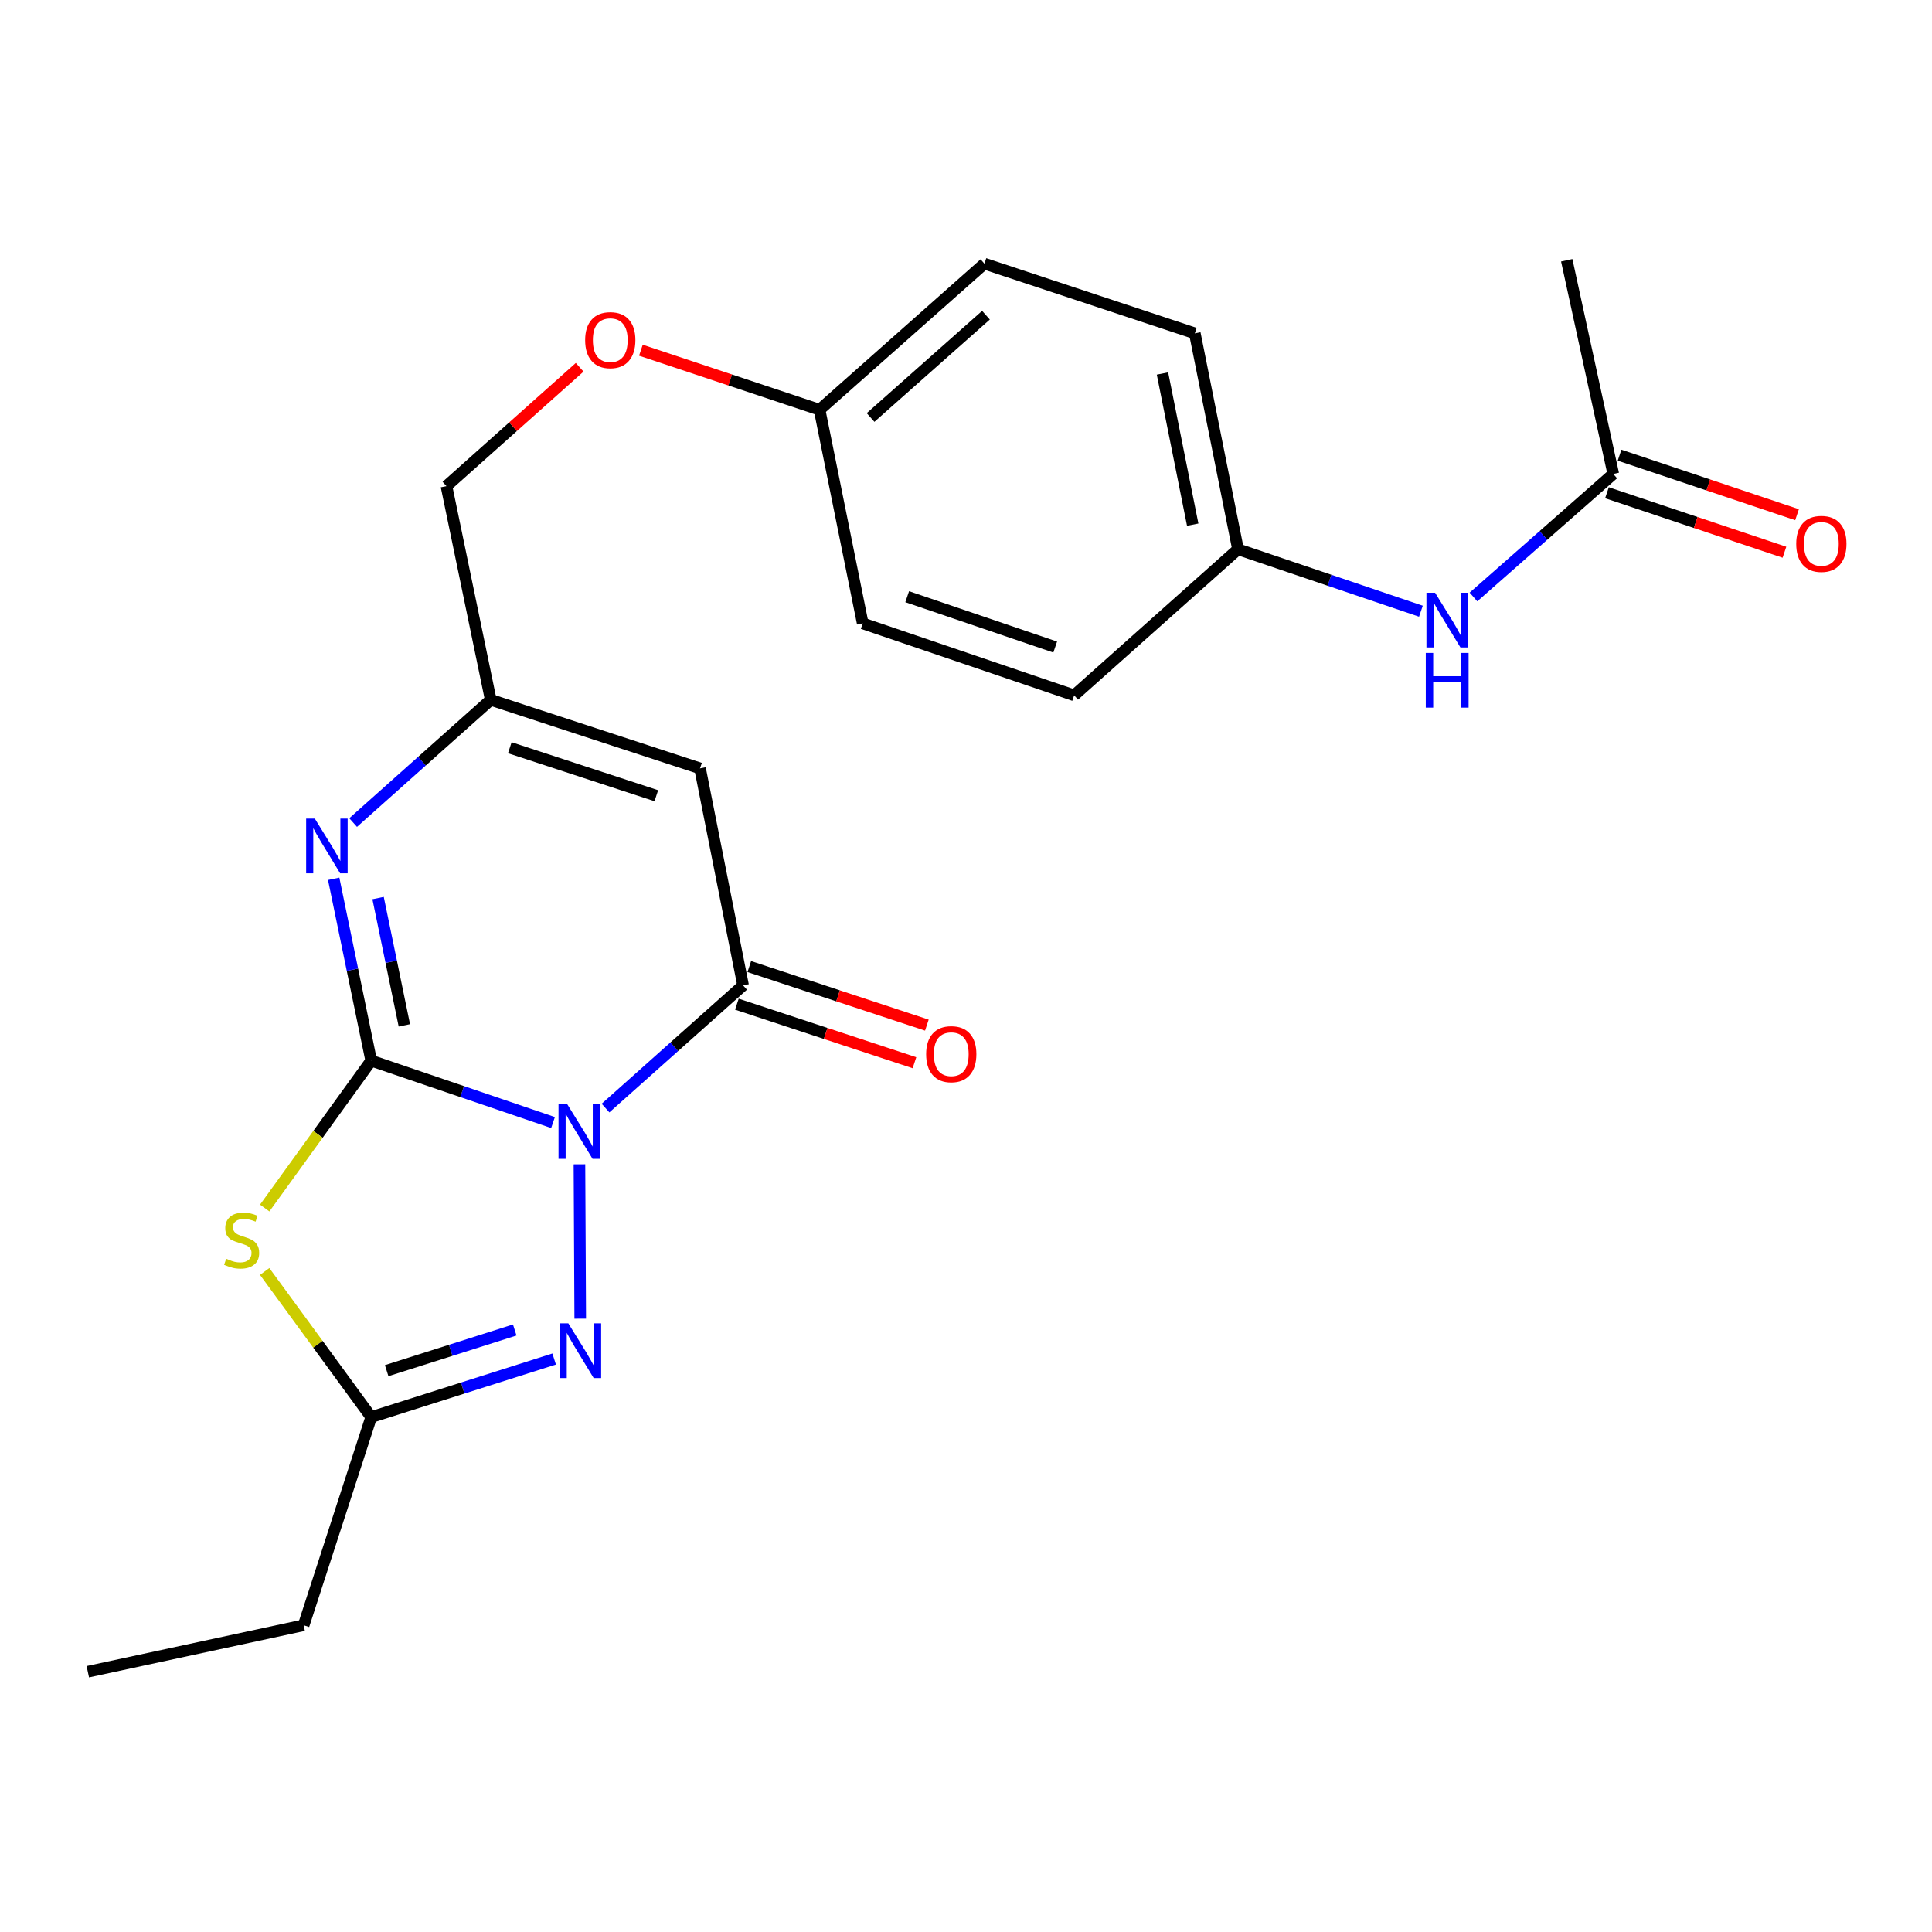 <?xml version='1.0' encoding='iso-8859-1'?>
<svg version='1.1' baseProfile='full'
              xmlns='http://www.w3.org/2000/svg'
                      xmlns:rdkit='http://www.rdkit.org/xml'
                      xmlns:xlink='http://www.w3.org/1999/xlink'
                  xml:space='preserve'
width='1000px' height='1000px' viewBox='0 0 1000 1000'>
<!-- END OF HEADER -->
<rect style='opacity:1.0;fill:#FFFFFF;stroke:none' width='1000' height='1000' x='0' y='0'> </rect>
<path class='bond-0' d='M 286.247,581.018 L 239.191,564.999' style='fill:none;fill-rule:evenodd;stroke:#0000FF;stroke-width:6px;stroke-linecap:butt;stroke-linejoin:miter;stroke-opacity:1' />
<path class='bond-0' d='M 239.191,564.999 L 192.135,548.981' style='fill:none;fill-rule:evenodd;stroke:#000000;stroke-width:6px;stroke-linecap:butt;stroke-linejoin:miter;stroke-opacity:1' />
<path class='bond-2' d='M 313.411,573.53 L 349.016,541.775' style='fill:none;fill-rule:evenodd;stroke:#0000FF;stroke-width:6px;stroke-linecap:butt;stroke-linejoin:miter;stroke-opacity:1' />
<path class='bond-2' d='M 349.016,541.775 L 384.62,510.019' style='fill:none;fill-rule:evenodd;stroke:#000000;stroke-width:6px;stroke-linecap:butt;stroke-linejoin:miter;stroke-opacity:1' />
<path class='bond-3' d='M 299.918,602.639 L 300.327,682.539' style='fill:none;fill-rule:evenodd;stroke:#0000FF;stroke-width:6px;stroke-linecap:butt;stroke-linejoin:miter;stroke-opacity:1' />
<path class='bond-1' d='M 192.135,548.981 L 164.576,587.128' style='fill:none;fill-rule:evenodd;stroke:#000000;stroke-width:6px;stroke-linecap:butt;stroke-linejoin:miter;stroke-opacity:1' />
<path class='bond-1' d='M 164.576,587.128 L 137.017,625.276' style='fill:none;fill-rule:evenodd;stroke:#CCCC00;stroke-width:6px;stroke-linecap:butt;stroke-linejoin:miter;stroke-opacity:1' />
<path class='bond-4' d='M 192.135,548.981 L 182.423,501.923' style='fill:none;fill-rule:evenodd;stroke:#000000;stroke-width:6px;stroke-linecap:butt;stroke-linejoin:miter;stroke-opacity:1' />
<path class='bond-4' d='M 182.423,501.923 L 172.712,454.865' style='fill:none;fill-rule:evenodd;stroke:#0000FF;stroke-width:6px;stroke-linecap:butt;stroke-linejoin:miter;stroke-opacity:1' />
<path class='bond-4' d='M 209.293,530.721 L 202.495,497.781' style='fill:none;fill-rule:evenodd;stroke:#000000;stroke-width:6px;stroke-linecap:butt;stroke-linejoin:miter;stroke-opacity:1' />
<path class='bond-4' d='M 202.495,497.781 L 195.697,464.84' style='fill:none;fill-rule:evenodd;stroke:#0000FF;stroke-width:6px;stroke-linecap:butt;stroke-linejoin:miter;stroke-opacity:1' />
<path class='bond-23' d='M 136.994,658.105 L 164.564,695.8' style='fill:none;fill-rule:evenodd;stroke:#CCCC00;stroke-width:6px;stroke-linecap:butt;stroke-linejoin:miter;stroke-opacity:1' />
<path class='bond-23' d='M 164.564,695.8 L 192.135,733.495' style='fill:none;fill-rule:evenodd;stroke:#000000;stroke-width:6px;stroke-linecap:butt;stroke-linejoin:miter;stroke-opacity:1' />
<path class='bond-5' d='M 384.62,510.019 L 362.338,397.712' style='fill:none;fill-rule:evenodd;stroke:#000000;stroke-width:6px;stroke-linecap:butt;stroke-linejoin:miter;stroke-opacity:1' />
<path class='bond-9' d='M 381.41,519.751 L 427.369,534.907' style='fill:none;fill-rule:evenodd;stroke:#000000;stroke-width:6px;stroke-linecap:butt;stroke-linejoin:miter;stroke-opacity:1' />
<path class='bond-9' d='M 427.369,534.907 L 473.327,550.063' style='fill:none;fill-rule:evenodd;stroke:#FF0000;stroke-width:6px;stroke-linecap:butt;stroke-linejoin:miter;stroke-opacity:1' />
<path class='bond-9' d='M 387.829,500.288 L 433.787,515.444' style='fill:none;fill-rule:evenodd;stroke:#000000;stroke-width:6px;stroke-linecap:butt;stroke-linejoin:miter;stroke-opacity:1' />
<path class='bond-9' d='M 433.787,515.444 L 479.745,530.6' style='fill:none;fill-rule:evenodd;stroke:#FF0000;stroke-width:6px;stroke-linecap:butt;stroke-linejoin:miter;stroke-opacity:1' />
<path class='bond-6' d='M 286.832,703.424 L 239.483,718.459' style='fill:none;fill-rule:evenodd;stroke:#0000FF;stroke-width:6px;stroke-linecap:butt;stroke-linejoin:miter;stroke-opacity:1' />
<path class='bond-6' d='M 239.483,718.459 L 192.135,733.495' style='fill:none;fill-rule:evenodd;stroke:#000000;stroke-width:6px;stroke-linecap:butt;stroke-linejoin:miter;stroke-opacity:1' />
<path class='bond-6' d='M 266.424,688.402 L 233.28,698.927' style='fill:none;fill-rule:evenodd;stroke:#0000FF;stroke-width:6px;stroke-linecap:butt;stroke-linejoin:miter;stroke-opacity:1' />
<path class='bond-6' d='M 233.28,698.927 L 200.137,709.452' style='fill:none;fill-rule:evenodd;stroke:#000000;stroke-width:6px;stroke-linecap:butt;stroke-linejoin:miter;stroke-opacity:1' />
<path class='bond-24' d='M 182.785,425.754 L 218.395,393.989' style='fill:none;fill-rule:evenodd;stroke:#0000FF;stroke-width:6px;stroke-linecap:butt;stroke-linejoin:miter;stroke-opacity:1' />
<path class='bond-24' d='M 218.395,393.989 L 254.004,362.223' style='fill:none;fill-rule:evenodd;stroke:#000000;stroke-width:6px;stroke-linecap:butt;stroke-linejoin:miter;stroke-opacity:1' />
<path class='bond-7' d='M 362.338,397.712 L 254.004,362.223' style='fill:none;fill-rule:evenodd;stroke:#000000;stroke-width:6px;stroke-linecap:butt;stroke-linejoin:miter;stroke-opacity:1' />
<path class='bond-7' d='M 339.708,411.864 L 263.874,387.022' style='fill:none;fill-rule:evenodd;stroke:#000000;stroke-width:6px;stroke-linecap:butt;stroke-linejoin:miter;stroke-opacity:1' />
<path class='bond-20' d='M 192.135,733.495 L 157.17,841.226' style='fill:none;fill-rule:evenodd;stroke:#000000;stroke-width:6px;stroke-linecap:butt;stroke-linejoin:miter;stroke-opacity:1' />
<path class='bond-12' d='M 254.004,362.223 L 231.085,251.624' style='fill:none;fill-rule:evenodd;stroke:#000000;stroke-width:6px;stroke-linecap:butt;stroke-linejoin:miter;stroke-opacity:1' />
<path class='bond-8' d='M 835.022,245.316 L 798.842,277.154' style='fill:none;fill-rule:evenodd;stroke:#000000;stroke-width:6px;stroke-linecap:butt;stroke-linejoin:miter;stroke-opacity:1' />
<path class='bond-8' d='M 798.842,277.154 L 762.663,308.991' style='fill:none;fill-rule:evenodd;stroke:#0000FF;stroke-width:6px;stroke-linecap:butt;stroke-linejoin:miter;stroke-opacity:1' />
<path class='bond-11' d='M 831.764,255.031 L 877.698,270.433' style='fill:none;fill-rule:evenodd;stroke:#000000;stroke-width:6px;stroke-linecap:butt;stroke-linejoin:miter;stroke-opacity:1' />
<path class='bond-11' d='M 877.698,270.433 L 923.632,285.835' style='fill:none;fill-rule:evenodd;stroke:#FF0000;stroke-width:6px;stroke-linecap:butt;stroke-linejoin:miter;stroke-opacity:1' />
<path class='bond-11' d='M 838.279,235.601 L 884.213,251.002' style='fill:none;fill-rule:evenodd;stroke:#000000;stroke-width:6px;stroke-linecap:butt;stroke-linejoin:miter;stroke-opacity:1' />
<path class='bond-11' d='M 884.213,251.002 L 930.147,266.404' style='fill:none;fill-rule:evenodd;stroke:#FF0000;stroke-width:6px;stroke-linecap:butt;stroke-linejoin:miter;stroke-opacity:1' />
<path class='bond-21' d='M 835.022,245.316 L 810.941,134.716' style='fill:none;fill-rule:evenodd;stroke:#000000;stroke-width:6px;stroke-linecap:butt;stroke-linejoin:miter;stroke-opacity:1' />
<path class='bond-10' d='M 735.463,316.357 L 688.129,300.329' style='fill:none;fill-rule:evenodd;stroke:#0000FF;stroke-width:6px;stroke-linecap:butt;stroke-linejoin:miter;stroke-opacity:1' />
<path class='bond-10' d='M 688.129,300.329 L 640.795,284.3' style='fill:none;fill-rule:evenodd;stroke:#000000;stroke-width:6px;stroke-linecap:butt;stroke-linejoin:miter;stroke-opacity:1' />
<path class='bond-13' d='M 231.085,251.624 L 265.559,220.867' style='fill:none;fill-rule:evenodd;stroke:#000000;stroke-width:6px;stroke-linecap:butt;stroke-linejoin:miter;stroke-opacity:1' />
<path class='bond-13' d='M 265.559,220.867 L 300.033,190.11' style='fill:none;fill-rule:evenodd;stroke:#FF0000;stroke-width:6px;stroke-linecap:butt;stroke-linejoin:miter;stroke-opacity:1' />
<path class='bond-15' d='M 331.728,181.265 L 377.968,196.685' style='fill:none;fill-rule:evenodd;stroke:#FF0000;stroke-width:6px;stroke-linecap:butt;stroke-linejoin:miter;stroke-opacity:1' />
<path class='bond-15' d='M 377.968,196.685 L 424.207,212.104' style='fill:none;fill-rule:evenodd;stroke:#000000;stroke-width:6px;stroke-linecap:butt;stroke-linejoin:miter;stroke-opacity:1' />
<path class='bond-14' d='M 640.795,284.3 L 618.434,172.539' style='fill:none;fill-rule:evenodd;stroke:#000000;stroke-width:6px;stroke-linecap:butt;stroke-linejoin:miter;stroke-opacity:1' />
<path class='bond-14' d='M 617.345,271.557 L 601.692,193.324' style='fill:none;fill-rule:evenodd;stroke:#000000;stroke-width:6px;stroke-linecap:butt;stroke-linejoin:miter;stroke-opacity:1' />
<path class='bond-25' d='M 640.795,284.3 L 555.984,359.9' style='fill:none;fill-rule:evenodd;stroke:#000000;stroke-width:6px;stroke-linecap:butt;stroke-linejoin:miter;stroke-opacity:1' />
<path class='bond-18' d='M 424.207,212.104 L 446.546,322.658' style='fill:none;fill-rule:evenodd;stroke:#000000;stroke-width:6px;stroke-linecap:butt;stroke-linejoin:miter;stroke-opacity:1' />
<path class='bond-19' d='M 424.207,212.104 L 509.542,136.47' style='fill:none;fill-rule:evenodd;stroke:#000000;stroke-width:6px;stroke-linecap:butt;stroke-linejoin:miter;stroke-opacity:1' />
<path class='bond-19' d='M 450.601,216.096 L 510.335,163.152' style='fill:none;fill-rule:evenodd;stroke:#000000;stroke-width:6px;stroke-linecap:butt;stroke-linejoin:miter;stroke-opacity:1' />
<path class='bond-16' d='M 555.984,359.9 L 446.546,322.658' style='fill:none;fill-rule:evenodd;stroke:#000000;stroke-width:6px;stroke-linecap:butt;stroke-linejoin:miter;stroke-opacity:1' />
<path class='bond-16' d='M 546.171,334.913 L 469.564,308.843' style='fill:none;fill-rule:evenodd;stroke:#000000;stroke-width:6px;stroke-linecap:butt;stroke-linejoin:miter;stroke-opacity:1' />
<path class='bond-17' d='M 618.434,172.539 L 509.542,136.47' style='fill:none;fill-rule:evenodd;stroke:#000000;stroke-width:6px;stroke-linecap:butt;stroke-linejoin:miter;stroke-opacity:1' />
<path class='bond-22' d='M 157.17,841.226 L 45.455,865.284' style='fill:none;fill-rule:evenodd;stroke:#000000;stroke-width:6px;stroke-linecap:butt;stroke-linejoin:miter;stroke-opacity:1' />
<path  class='atom-0' d='M 293.571 571.482
L 302.851 586.482
Q 303.771 587.962, 305.251 590.642
Q 306.731 593.322, 306.811 593.482
L 306.811 571.482
L 310.571 571.482
L 310.571 599.802
L 306.691 599.802
L 296.731 583.402
Q 295.571 581.482, 294.331 579.282
Q 293.131 577.082, 292.771 576.402
L 292.771 599.802
L 289.091 599.802
L 289.091 571.482
L 293.571 571.482
' fill='#0000FF'/>
<path  class='atom-2' d='M 117.074 651.527
Q 117.394 651.647, 118.714 652.207
Q 120.034 652.767, 121.474 653.127
Q 122.954 653.447, 124.394 653.447
Q 127.074 653.447, 128.634 652.167
Q 130.194 650.847, 130.194 648.567
Q 130.194 647.007, 129.394 646.047
Q 128.634 645.087, 127.434 644.567
Q 126.234 644.047, 124.234 643.447
Q 121.714 642.687, 120.194 641.967
Q 118.714 641.247, 117.634 639.727
Q 116.594 638.207, 116.594 635.647
Q 116.594 632.087, 118.994 629.887
Q 121.434 627.687, 126.234 627.687
Q 129.514 627.687, 133.234 629.247
L 132.314 632.327
Q 128.914 630.927, 126.354 630.927
Q 123.594 630.927, 122.074 632.087
Q 120.554 633.207, 120.594 635.167
Q 120.594 636.687, 121.354 637.607
Q 122.154 638.527, 123.274 639.047
Q 124.434 639.567, 126.354 640.167
Q 128.914 640.967, 130.434 641.767
Q 131.954 642.567, 133.034 644.207
Q 134.154 645.807, 134.154 648.567
Q 134.154 652.487, 131.514 654.607
Q 128.914 656.687, 124.554 656.687
Q 122.034 656.687, 120.114 656.127
Q 118.234 655.607, 115.994 654.687
L 117.074 651.527
' fill='#CCCC00'/>
<path  class='atom-4' d='M 294.152 684.951
L 303.432 699.951
Q 304.352 701.431, 305.832 704.111
Q 307.312 706.791, 307.392 706.951
L 307.392 684.951
L 311.152 684.951
L 311.152 713.271
L 307.272 713.271
L 297.312 696.871
Q 296.152 694.951, 294.912 692.751
Q 293.712 690.551, 293.352 689.871
L 293.352 713.271
L 289.672 713.271
L 289.672 684.951
L 294.152 684.951
' fill='#0000FF'/>
<path  class='atom-5' d='M 162.944 423.709
L 172.224 438.709
Q 173.144 440.189, 174.624 442.869
Q 176.104 445.549, 176.184 445.709
L 176.184 423.709
L 179.944 423.709
L 179.944 452.029
L 176.064 452.029
L 166.104 435.629
Q 164.944 433.709, 163.704 431.509
Q 162.504 429.309, 162.144 428.629
L 162.144 452.029
L 158.464 452.029
L 158.464 423.709
L 162.944 423.709
' fill='#0000FF'/>
<path  class='atom-10' d='M 479.373 545.634
Q 479.373 538.834, 482.733 535.034
Q 486.093 531.234, 492.373 531.234
Q 498.653 531.234, 502.013 535.034
Q 505.373 538.834, 505.373 545.634
Q 505.373 552.514, 501.973 556.434
Q 498.573 560.314, 492.373 560.314
Q 486.133 560.314, 482.733 556.434
Q 479.373 552.554, 479.373 545.634
M 492.373 557.114
Q 496.693 557.114, 499.013 554.234
Q 501.373 551.314, 501.373 545.634
Q 501.373 540.074, 499.013 537.274
Q 496.693 534.434, 492.373 534.434
Q 488.053 534.434, 485.693 537.234
Q 483.373 540.034, 483.373 545.634
Q 483.373 551.354, 485.693 554.234
Q 488.053 557.114, 492.373 557.114
' fill='#FF0000'/>
<path  class='atom-11' d='M 742.801 306.802
L 752.081 321.802
Q 753.001 323.282, 754.481 325.962
Q 755.961 328.642, 756.041 328.802
L 756.041 306.802
L 759.801 306.802
L 759.801 335.122
L 755.921 335.122
L 745.961 318.722
Q 744.801 316.802, 743.561 314.602
Q 742.361 312.402, 742.001 311.722
L 742.001 335.122
L 738.321 335.122
L 738.321 306.802
L 742.801 306.802
' fill='#0000FF'/>
<path  class='atom-11' d='M 737.981 337.954
L 741.821 337.954
L 741.821 349.994
L 756.301 349.994
L 756.301 337.954
L 760.141 337.954
L 760.141 366.274
L 756.301 366.274
L 756.301 353.194
L 741.821 353.194
L 741.821 366.274
L 737.981 366.274
L 737.981 337.954
' fill='#0000FF'/>
<path  class='atom-12' d='M 929.729 281.511
Q 929.729 274.711, 933.089 270.911
Q 936.449 267.111, 942.729 267.111
Q 949.009 267.111, 952.369 270.911
Q 955.729 274.711, 955.729 281.511
Q 955.729 288.391, 952.329 292.311
Q 948.929 296.191, 942.729 296.191
Q 936.489 296.191, 933.089 292.311
Q 929.729 288.431, 929.729 281.511
M 942.729 292.991
Q 947.049 292.991, 949.369 290.111
Q 951.729 287.191, 951.729 281.511
Q 951.729 275.951, 949.369 273.151
Q 947.049 270.311, 942.729 270.311
Q 938.409 270.311, 936.049 273.111
Q 933.729 275.911, 933.729 281.511
Q 933.729 287.231, 936.049 290.111
Q 938.409 292.991, 942.729 292.991
' fill='#FF0000'/>
<path  class='atom-14' d='M 302.873 176.058
Q 302.873 169.258, 306.233 165.458
Q 309.593 161.658, 315.873 161.658
Q 322.153 161.658, 325.513 165.458
Q 328.873 169.258, 328.873 176.058
Q 328.873 182.938, 325.473 186.858
Q 322.073 190.738, 315.873 190.738
Q 309.633 190.738, 306.233 186.858
Q 302.873 182.978, 302.873 176.058
M 315.873 187.538
Q 320.193 187.538, 322.513 184.658
Q 324.873 181.738, 324.873 176.058
Q 324.873 170.498, 322.513 167.698
Q 320.193 164.858, 315.873 164.858
Q 311.553 164.858, 309.193 167.658
Q 306.873 170.458, 306.873 176.058
Q 306.873 181.778, 309.193 184.658
Q 311.553 187.538, 315.873 187.538
' fill='#FF0000'/>
</svg>
